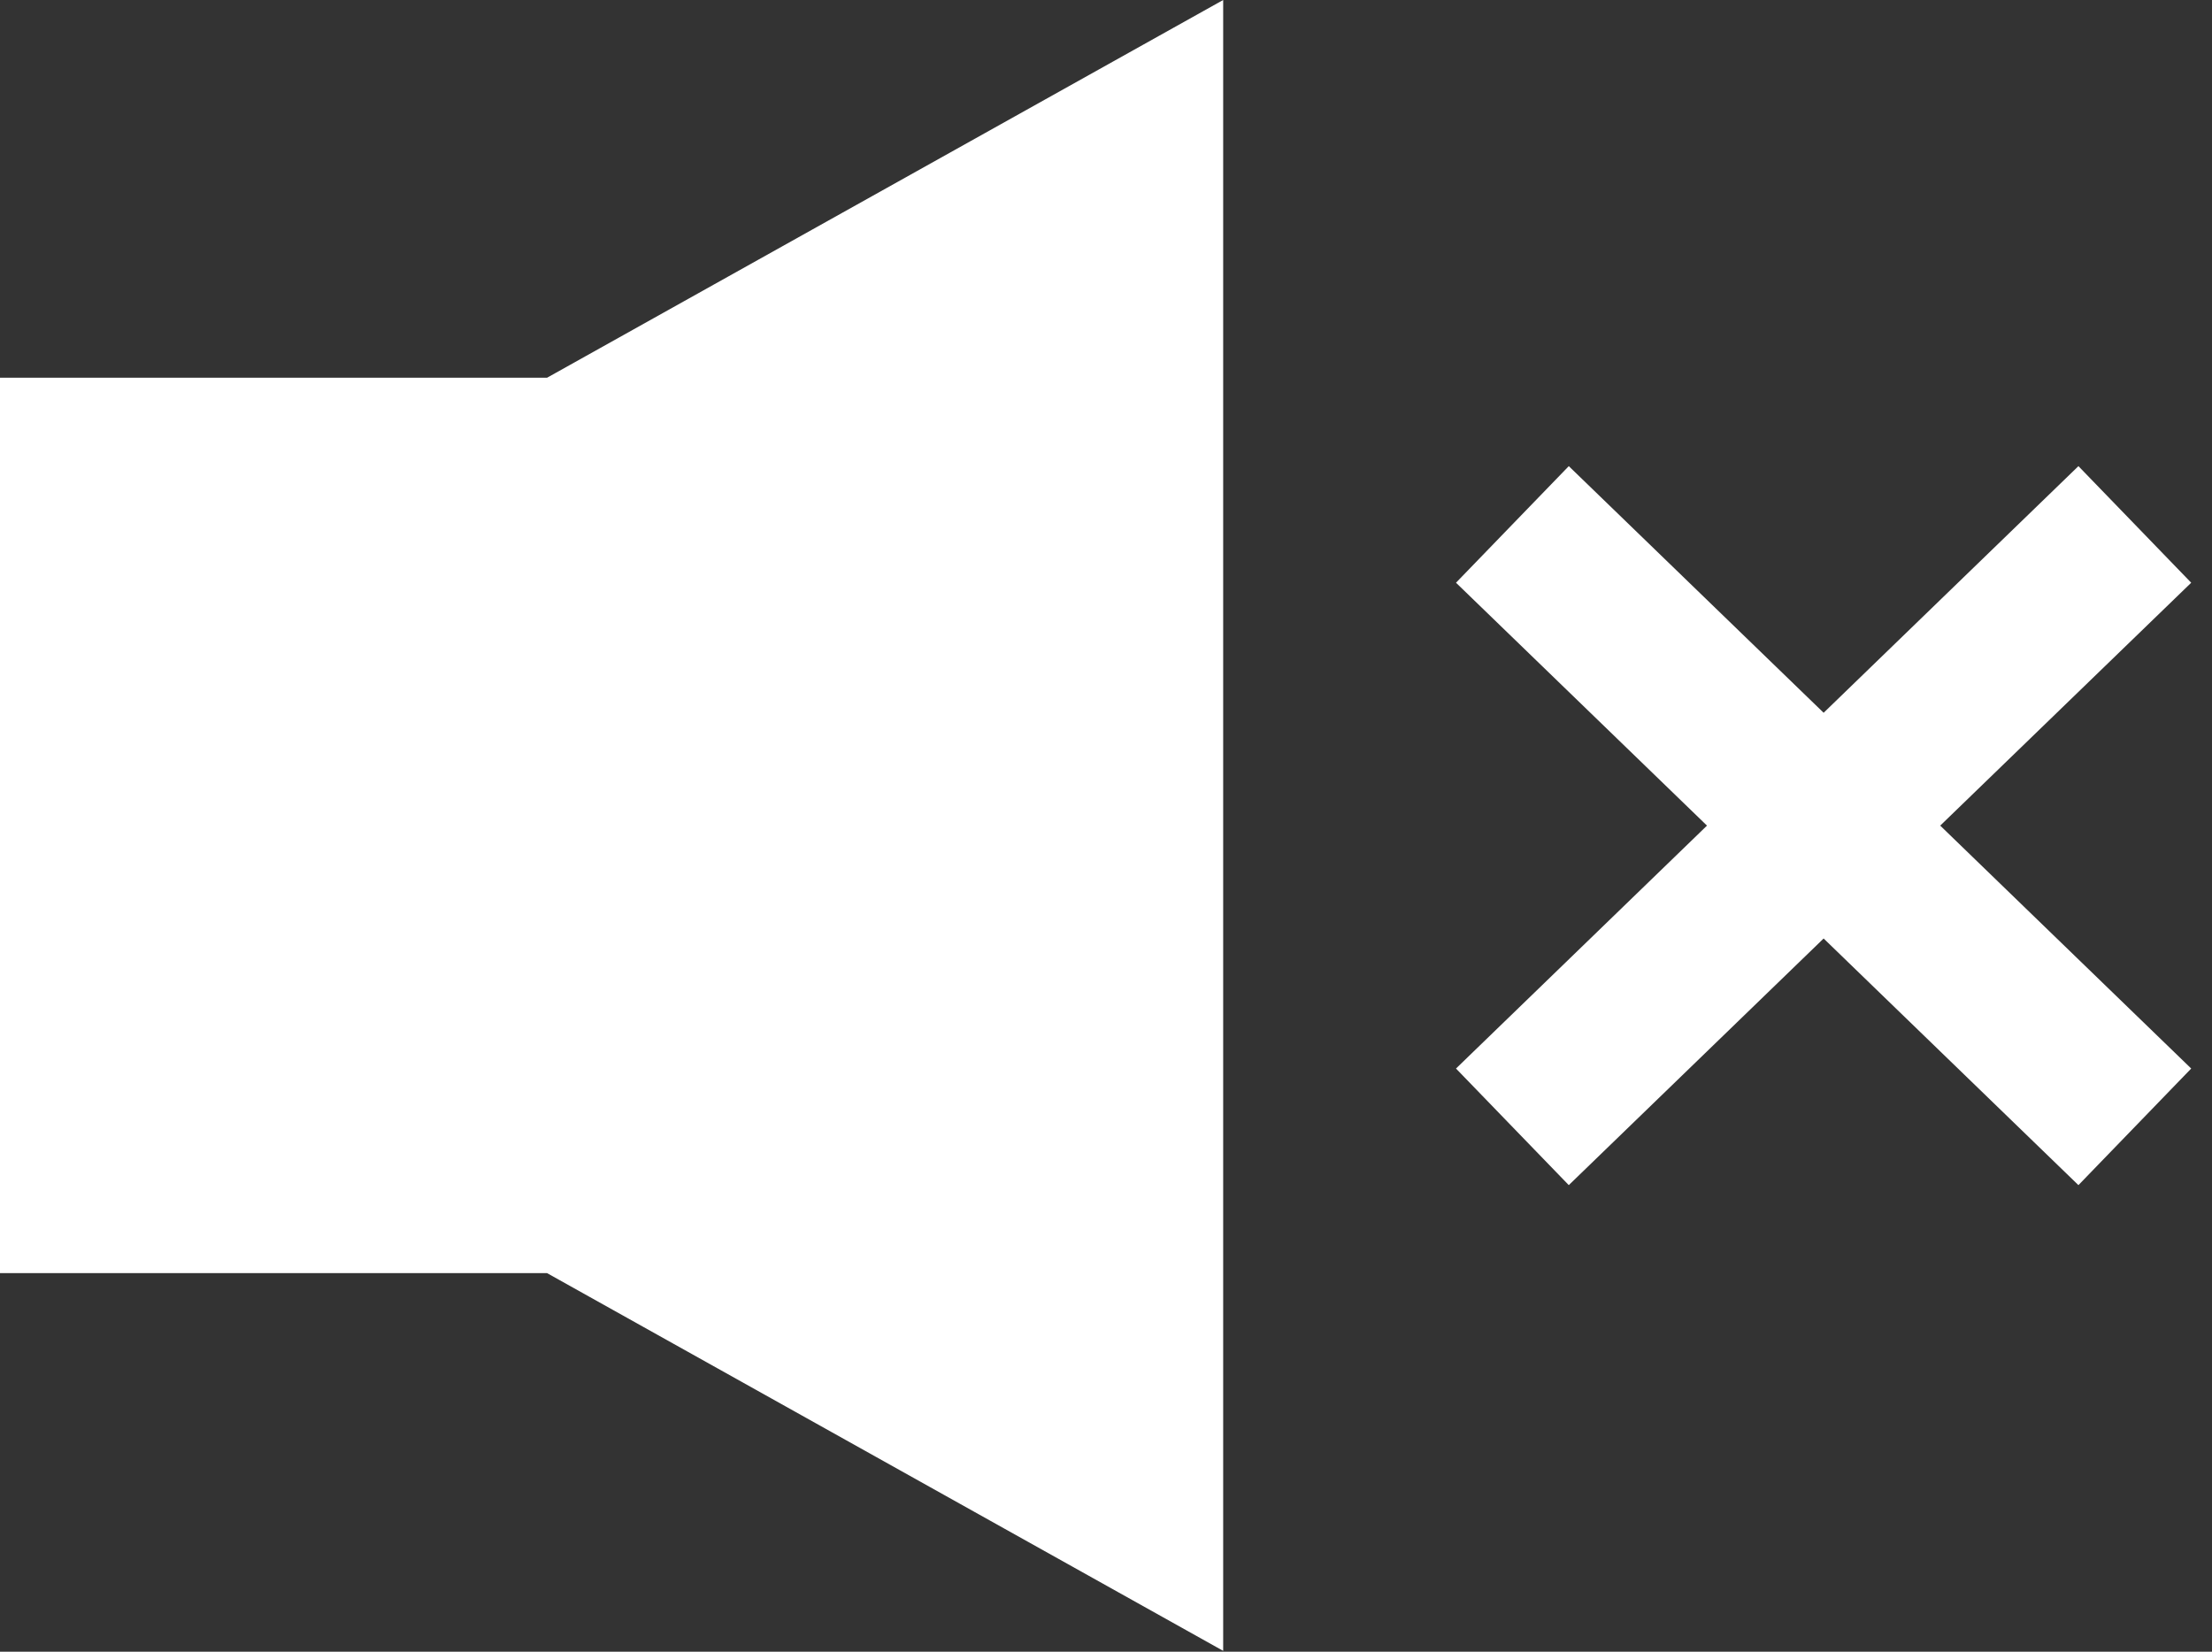 <?xml version="1.0" encoding="UTF-8"?>
<svg width="75px" height="56px" viewBox="0 0 75 56" version="1.1" xmlns="http://www.w3.org/2000/svg" xmlns:xlink="http://www.w3.org/1999/xlink">
    <rect x="0" y="0" width="75" height="56" fill="#333333" stroke="none"/>
    <!-- Generator: Sketch 59.1 (86144) - https://sketch.com -->
    <title>sound/off</title>
    <desc>Created with Sketch.</desc>
    <g id="Homepage" stroke="none" stroke-width="1" fill="none" fill-rule="evenodd">
        <g id="sound/off" fill="#FFFFFF">
            <path d="M41.473,1.36424205e-12 L41.473,55.971 L18.548,43.164 L3.83693077e-13,43.164 L3.83693077e-13,12.807 L18.548,12.807 L41.473,1.36424205e-12 Z M70.471,15.804 L74.295,19.757 L65.785,27.992 L74.295,36.228 L70.471,40.181 L61.832,31.819 L53.191,40.181 L49.367,36.228 L57.877,27.992 L49.367,19.757 L53.191,15.804 L61.832,24.166 L70.471,15.804 Z" id="sound-off"></path>
        </g>
    </g>
</svg>
